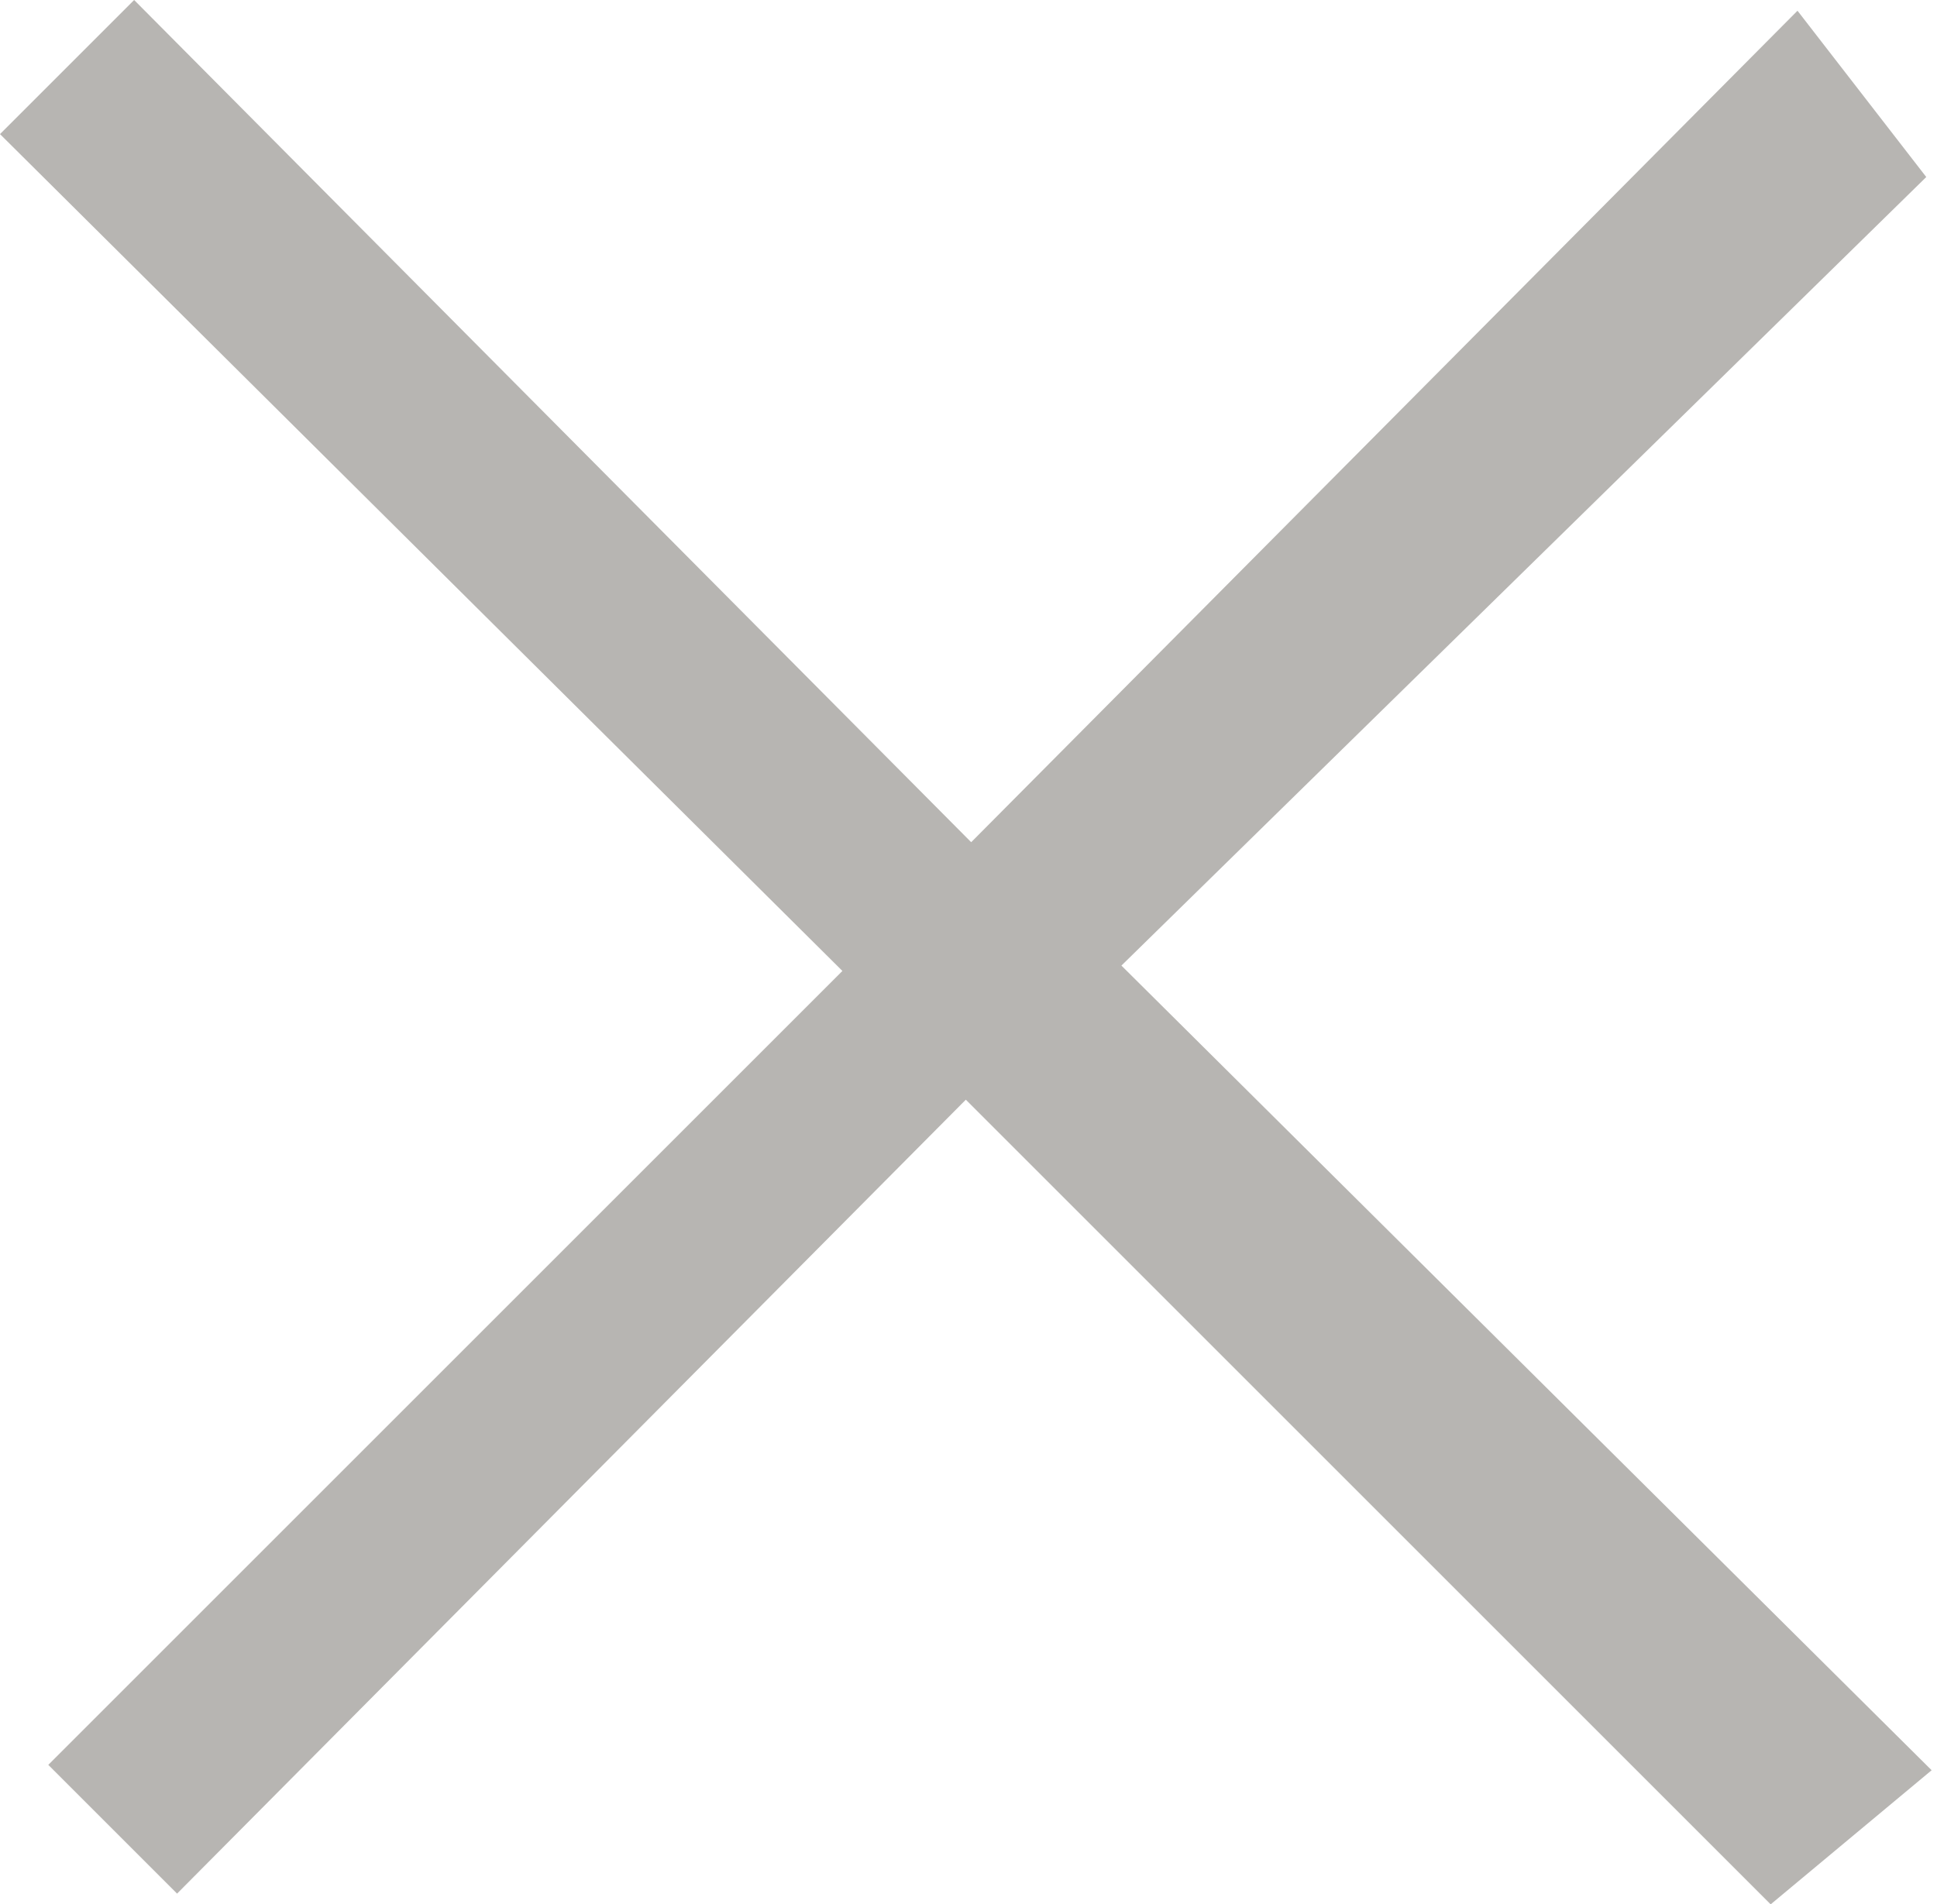<?xml version="1.0" encoding="utf-8"?>
<!-- Generator: Adobe Illustrator 27.9.0, SVG Export Plug-In . SVG Version: 6.00 Build 0)  -->
<svg version="1.1" id="レイヤー_1" xmlns="http://www.w3.org/2000/svg" xmlns:xlink="http://www.w3.org/1999/xlink" x="0px"
	 y="0px" viewBox="0 0 36.1 35.5" style="enable-background:new 0 0 36.1 35.5;" xml:space="preserve">
<style type="text/css">
	.st0{fill-rule:evenodd;clip-rule:evenodd;fill:#B7B5B2;}
</style>
<path class="st0" d="M35.9,3.3L20.9,18l15.1,15l-3,2.5l-15-15L3.3,35.3l-2.4-2.4l14.8-14.8L0,2.5L2.5,0l15.6,15.7L33.5,0.2L35.9,3.3
	z"/>
</svg>
